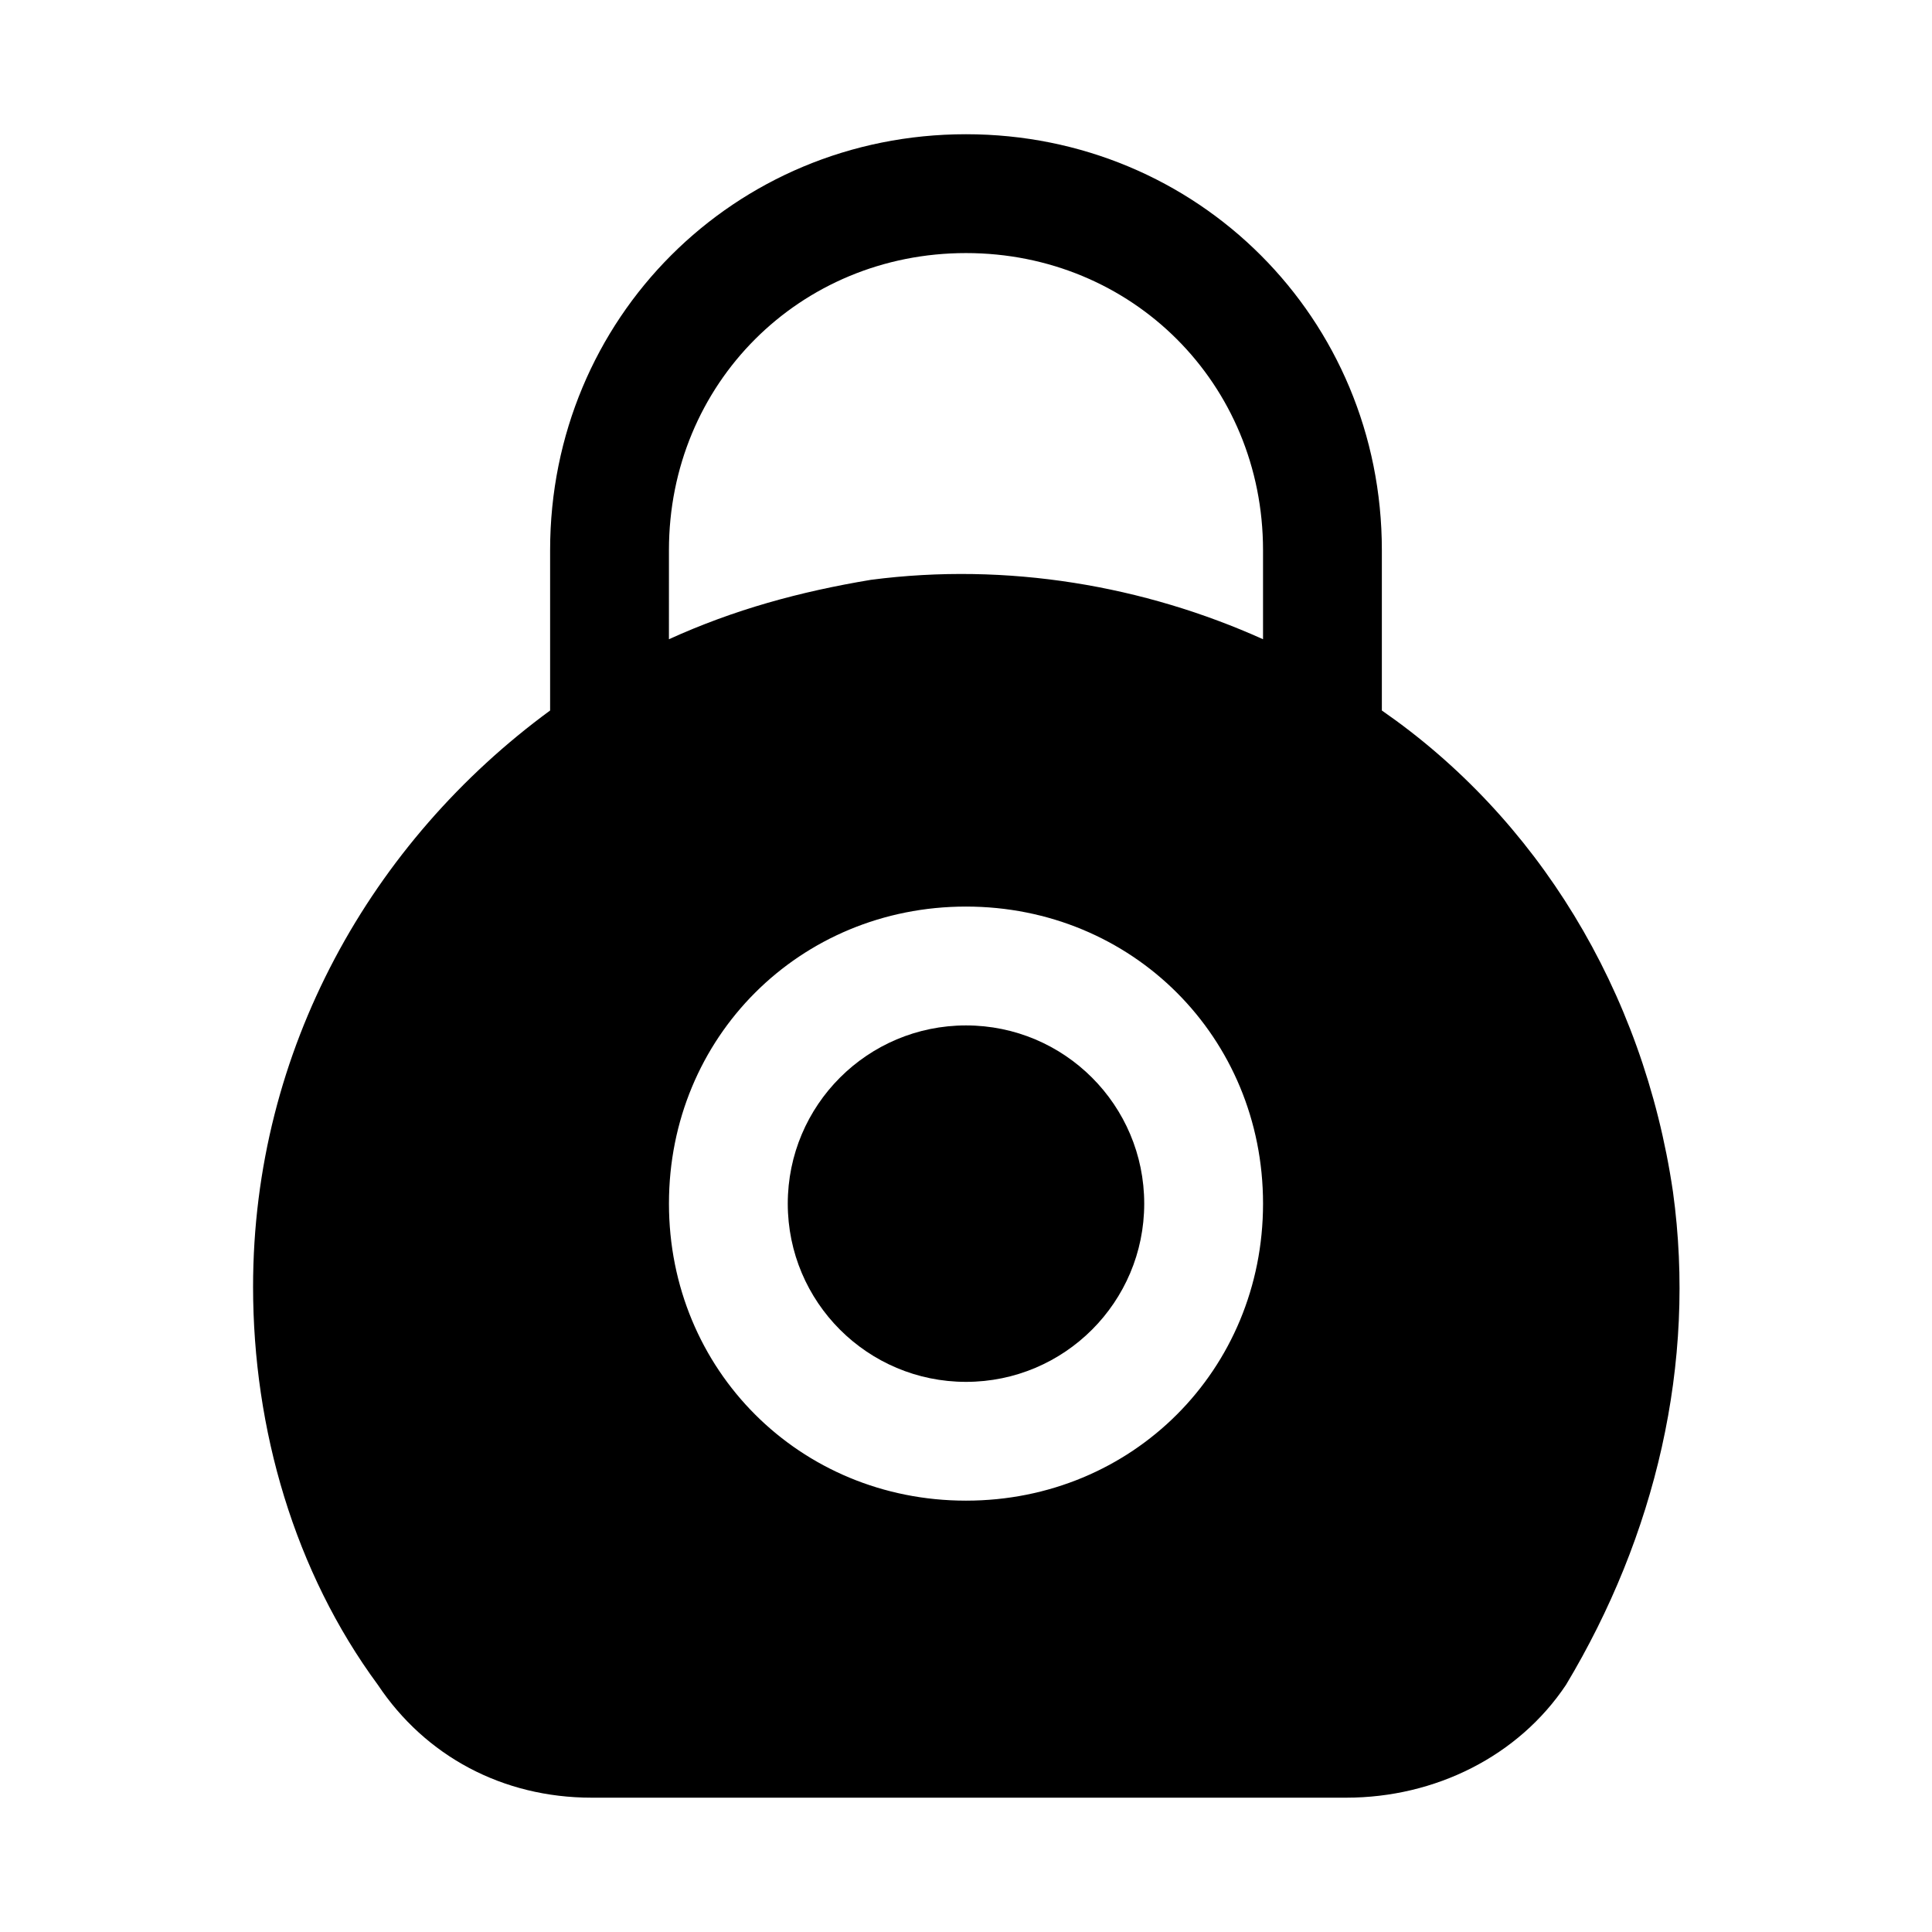 <?xml version="1.0" encoding="UTF-8"?>
<!-- Uploaded to: ICON Repo, www.iconrepo.com, Generator: ICON Repo Mixer Tools -->
<svg fill="#000000" width="800px" height="800px" version="1.1" viewBox="144 144 512 512" xmlns="http://www.w3.org/2000/svg">
 <g>
  <path d="m447.23 462.98c0 26.082-21.145 47.23-47.23 47.23s-47.234-21.148-47.234-47.23c0-26.086 21.148-47.234 47.234-47.234s47.23 21.148 47.23 47.234"/>
  <path d="m587.35 459.82c-7.871-53.531-36.211-99.188-77.145-127.53v-42.508c0-61.402-48.805-110.21-110.21-110.21s-110.21 48.805-110.21 110.21v42.508c-47.23 34.637-78.719 89.742-78.719 152.72 0 37.785 11.02 75.57 33.062 105.48 12.594 18.895 33.062 29.914 56.68 29.914h199.95c23.617 0 45.656-11.02 58.254-29.914 23.613-39.359 34.633-85.016 28.336-130.68zm-187.35-75.57c44.082 0 78.719 34.637 78.719 78.719 0 44.082-34.637 78.719-78.719 78.719s-78.719-34.637-78.719-78.719c-0.004-44.082 34.633-78.719 78.719-78.719zm-78.723-94.465c0-44.082 34.637-78.719 78.719-78.719 44.082 0 78.719 34.637 78.719 78.719v23.617c-31.488-14.168-67.699-20.469-103.91-15.742-18.895 3.148-36.211 7.871-53.531 15.742z"/>
 </g>
</svg>